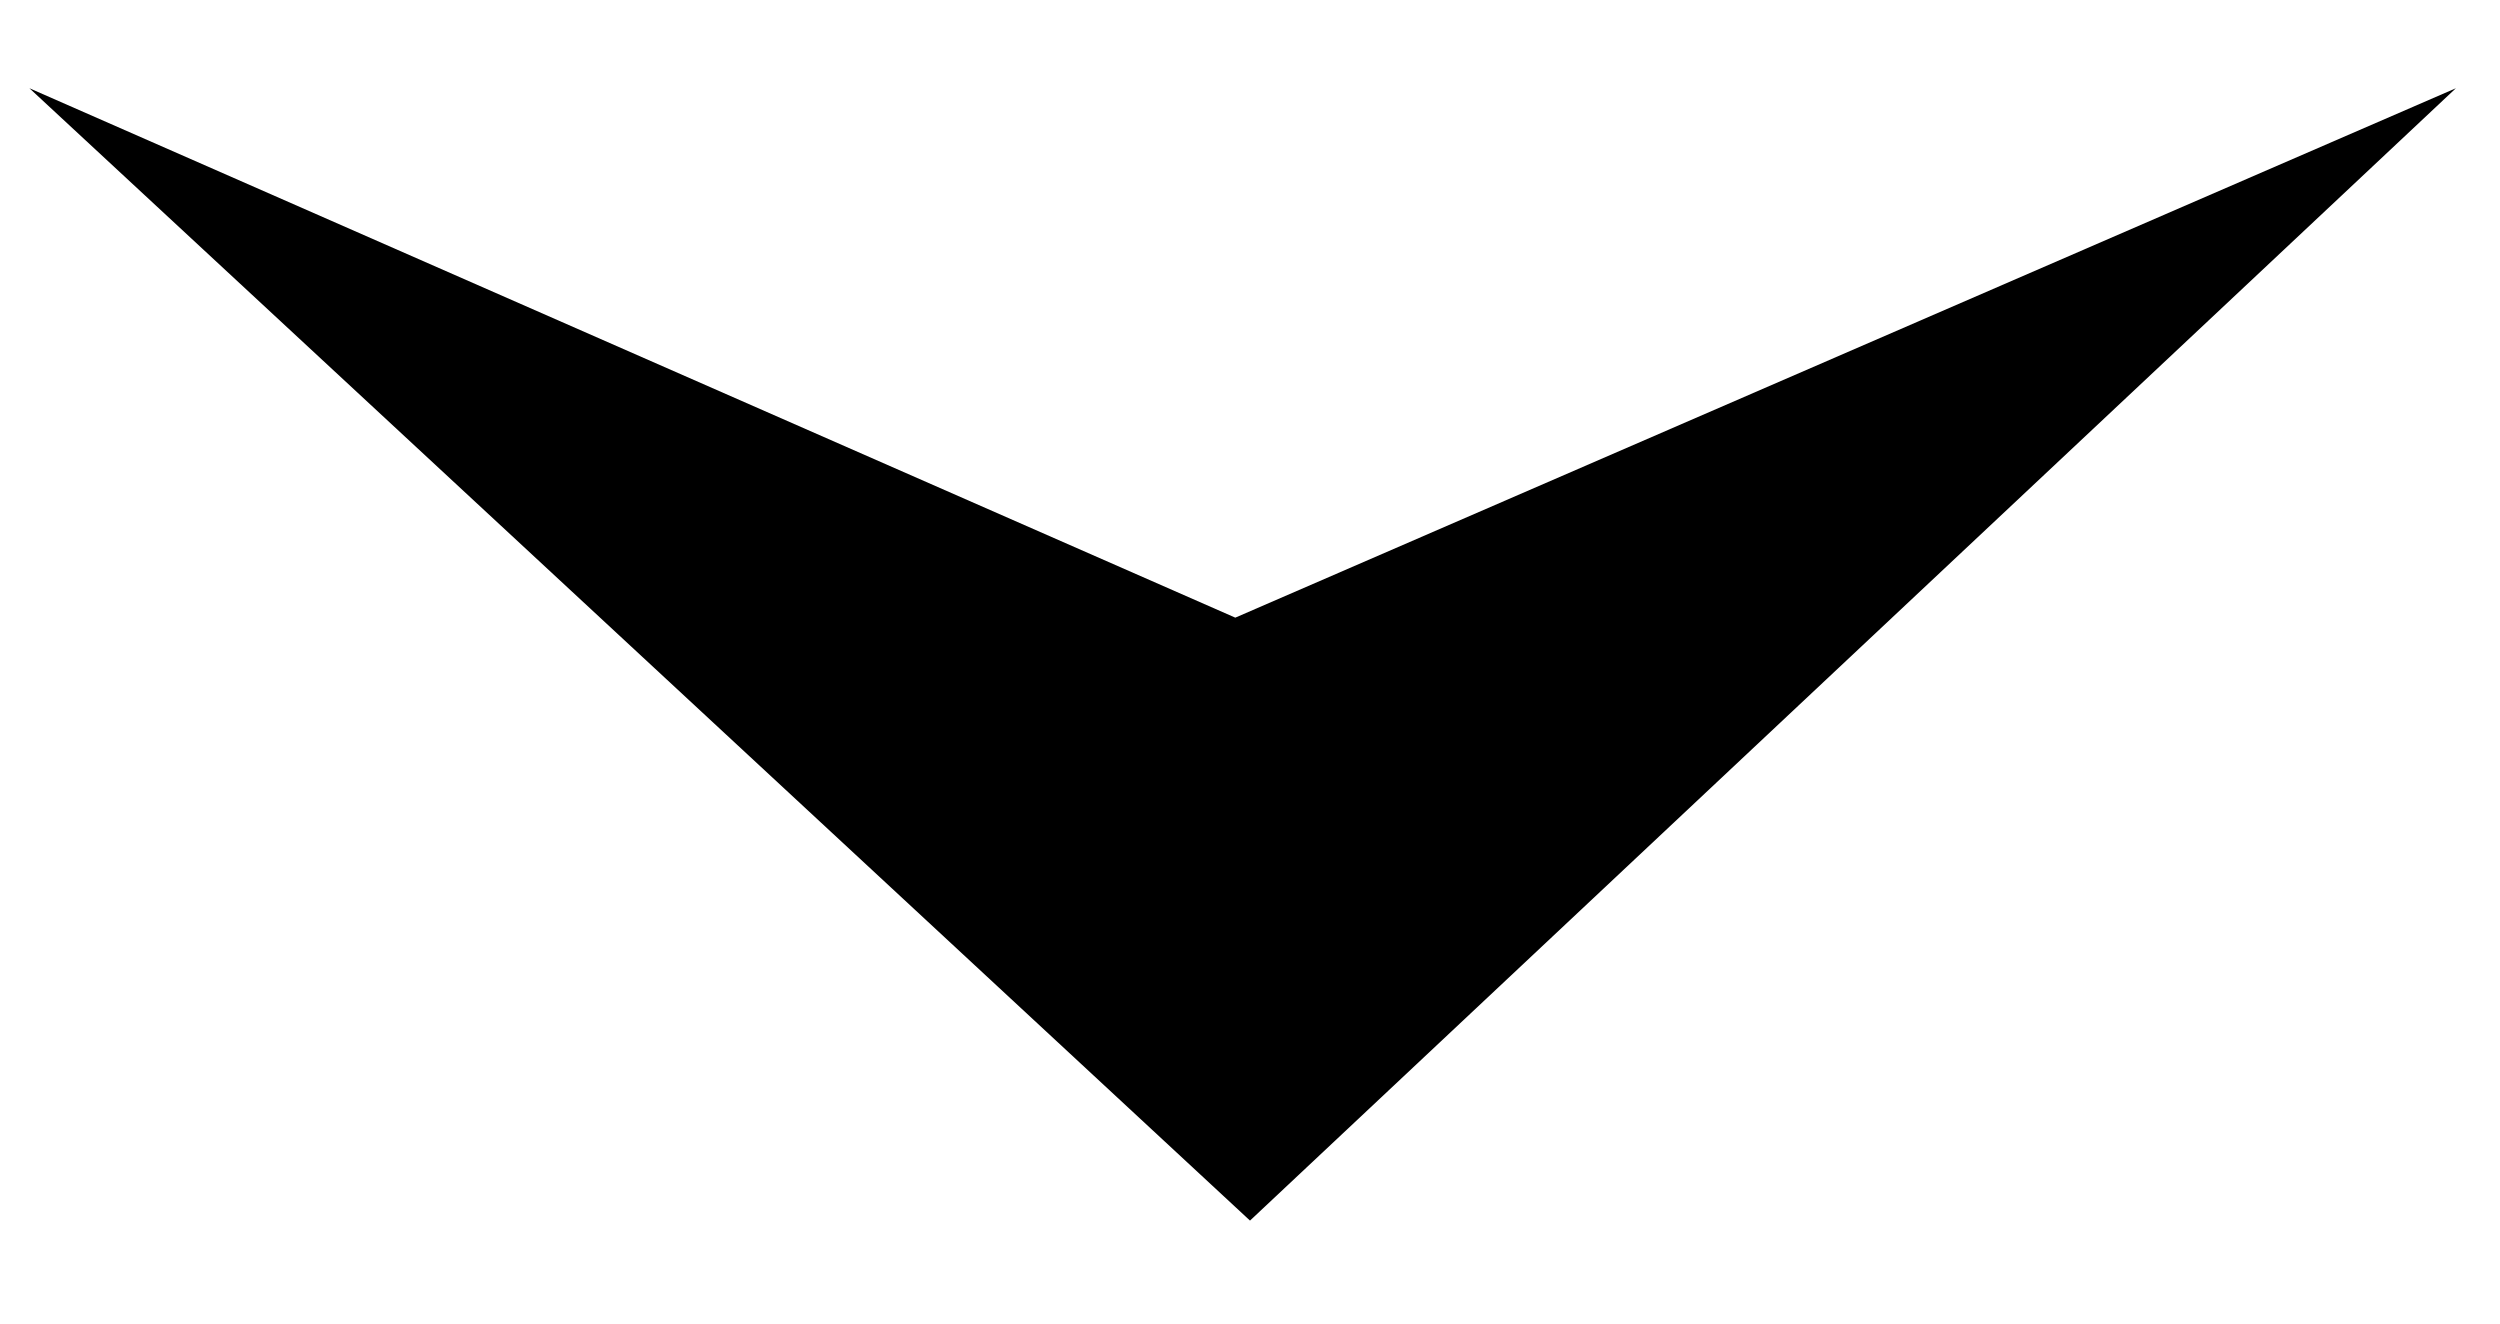 <?xml version="1.0" encoding="utf-8"?>
<!-- Generator: Adobe Illustrator 22.1.0, SVG Export Plug-In . SVG Version: 6.00 Build 0)  -->
<svg version="1.1" id="Layer_1" xmlns="http://www.w3.org/2000/svg" xmlns:xlink="http://www.w3.org/1999/xlink" x="0px" y="0px"
	 viewBox="0 0 17 9" style="enable-background:new 0 0 17 9;" xml:space="preserve">
<style type="text/css">
	.st0{fill:#000;}
</style>
<g id="down-arrow">
	<g id="M048-YOUR-NEXT-TRIP-D" transform="translate(-712, -830)">
		<g id="Booking-summary" transform="translate(294, 456)">
			<polygon id="Triangle-3-Copy-6" class="st0" points="418.2,374.6 426.4,378.2 434.7,374.6 426.5,382.3 			"/>
		</g>
	</g>
</g>
</svg>
